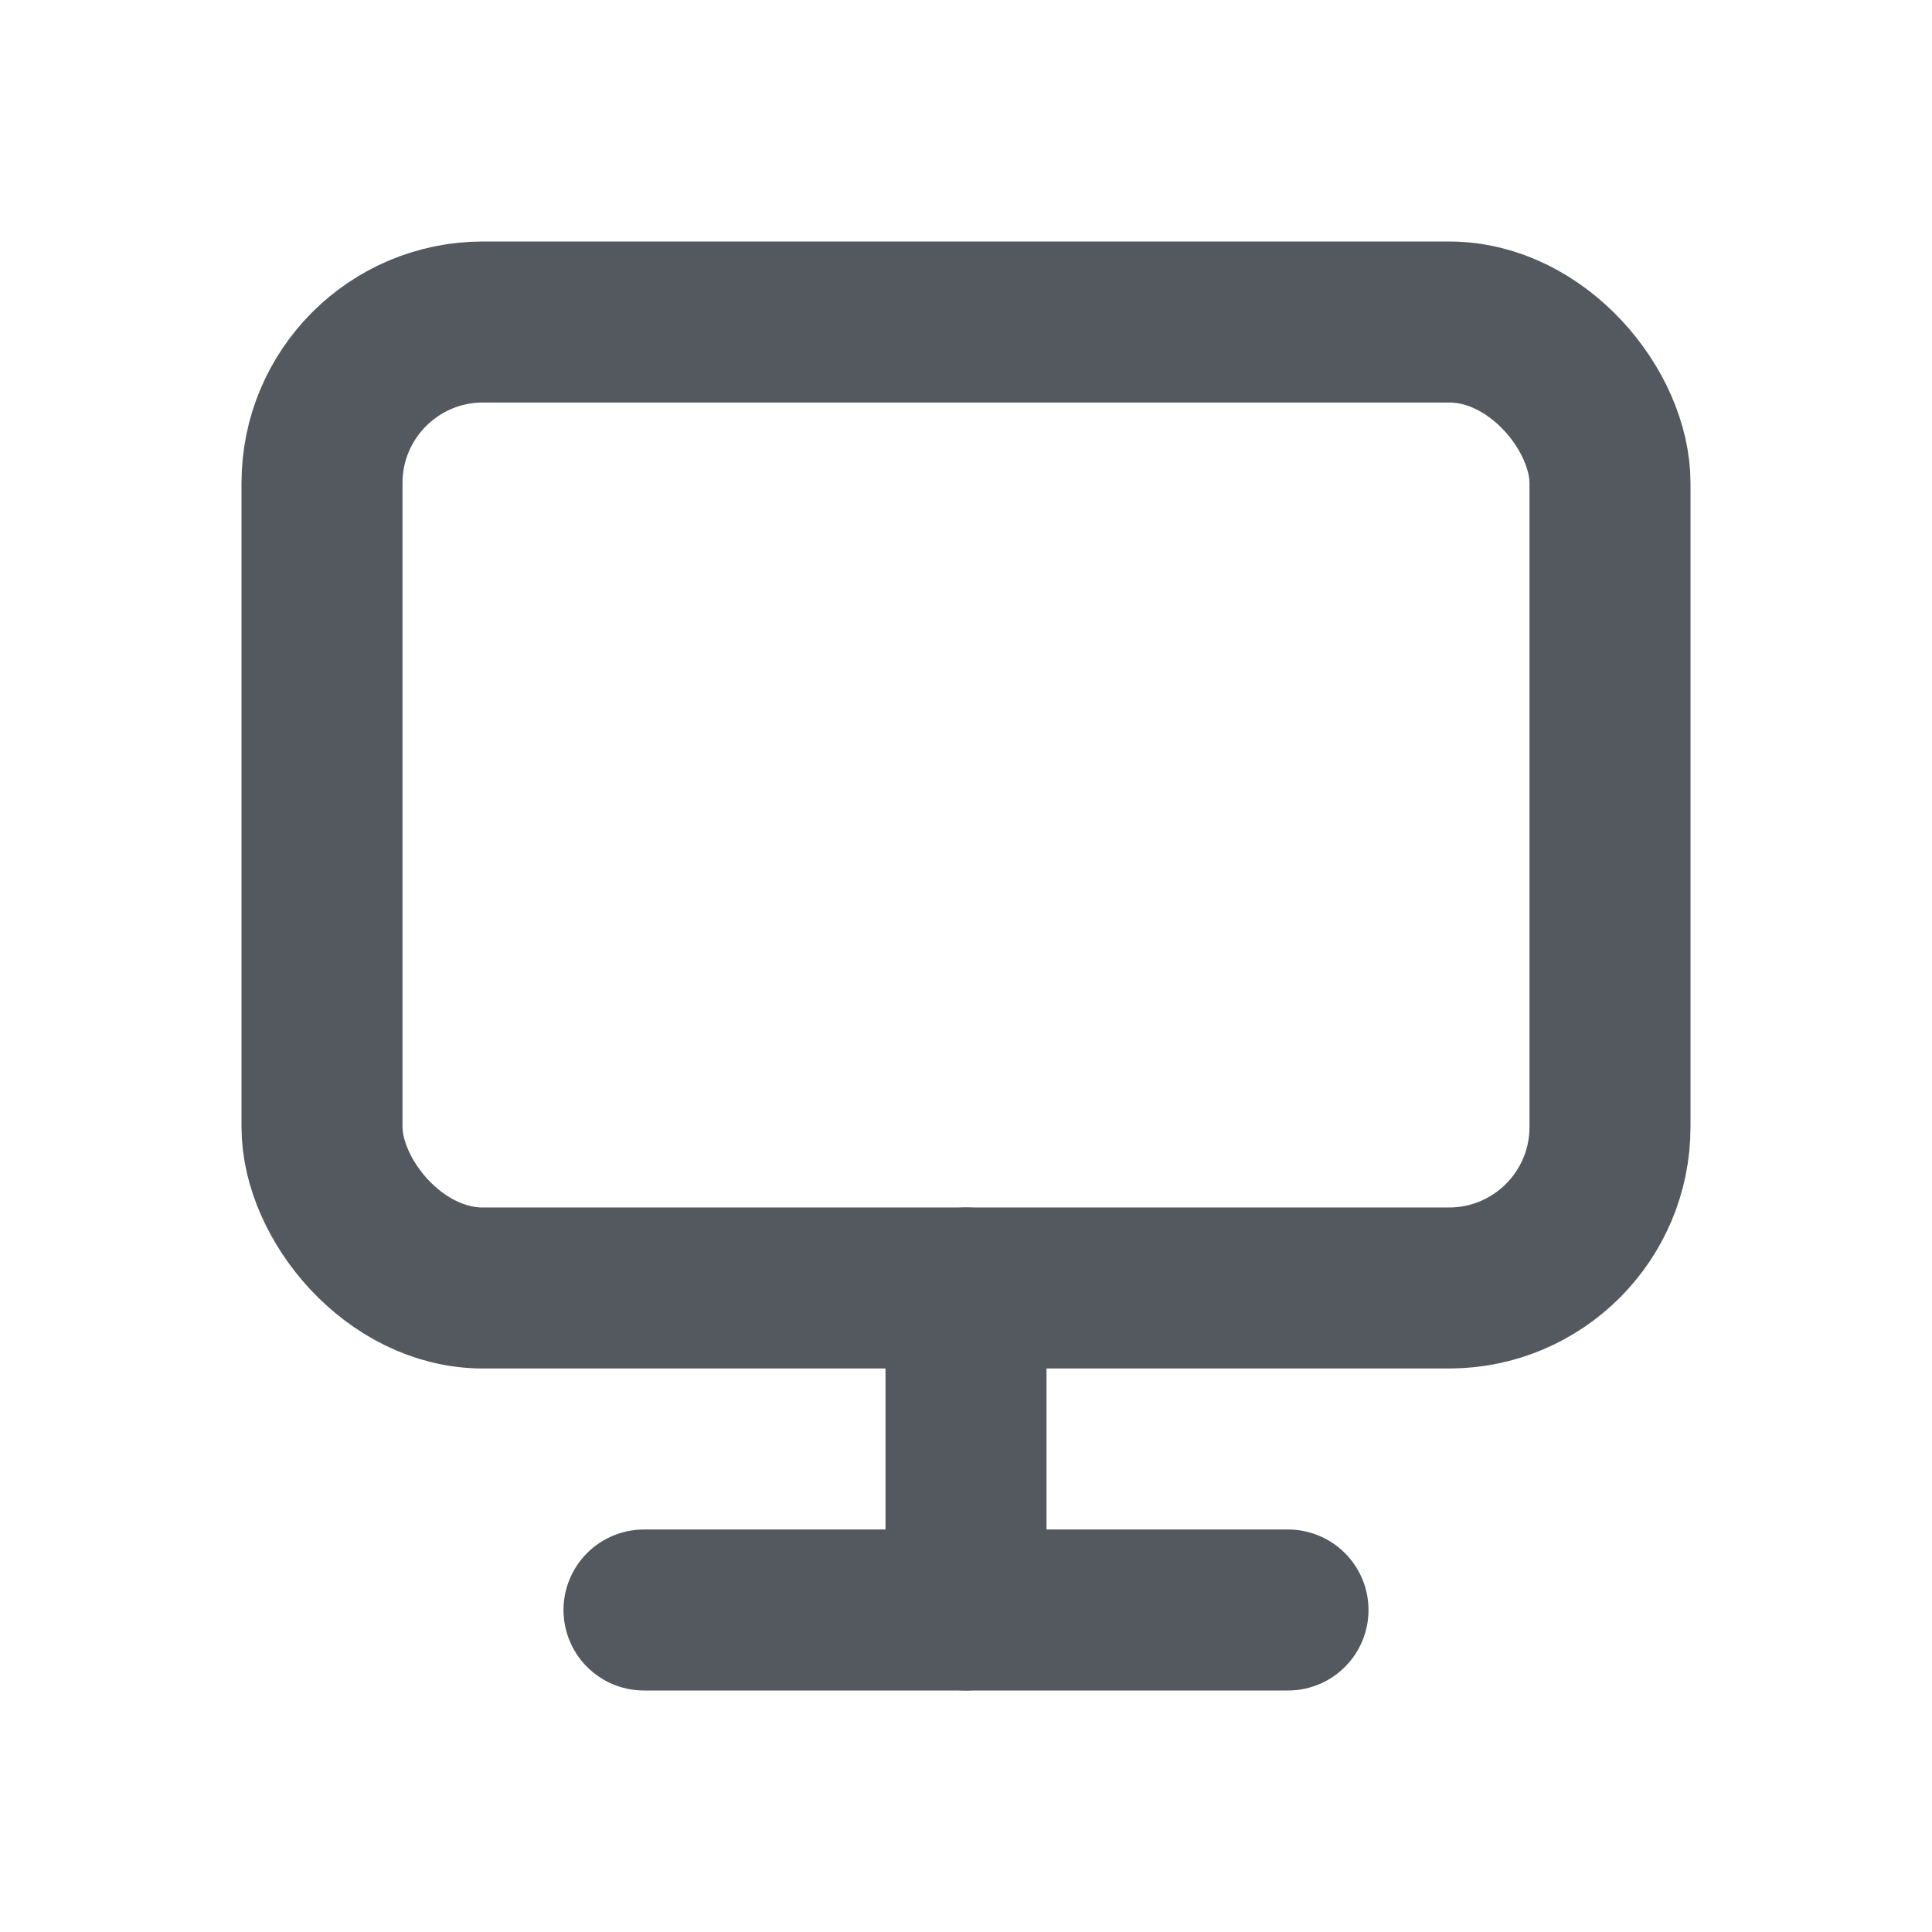 <?xml version="1.0" encoding="utf-8"?><!-- Uploaded to: SVG Repo, www.svgrepo.com, Generator: SVG Repo Mixer Tools -->
<svg width="800px" height="800px" viewBox="0 0 24 24" fill="none" xmlns="http://www.w3.org/2000/svg">
<rect x="4" y="4" width="16" height="12" rx="2" stroke="#54595f" stroke-width="2" stroke-linecap="round" stroke-linejoin="round"/>
<path d="M12 16V20" stroke="#54595f" stroke-width="2" stroke-linecap="round" stroke-linejoin="round"/>
<path d="M8 20H16" stroke="#54595f" stroke-width="2" stroke-linecap="round" stroke-linejoin="round"/>
</svg>